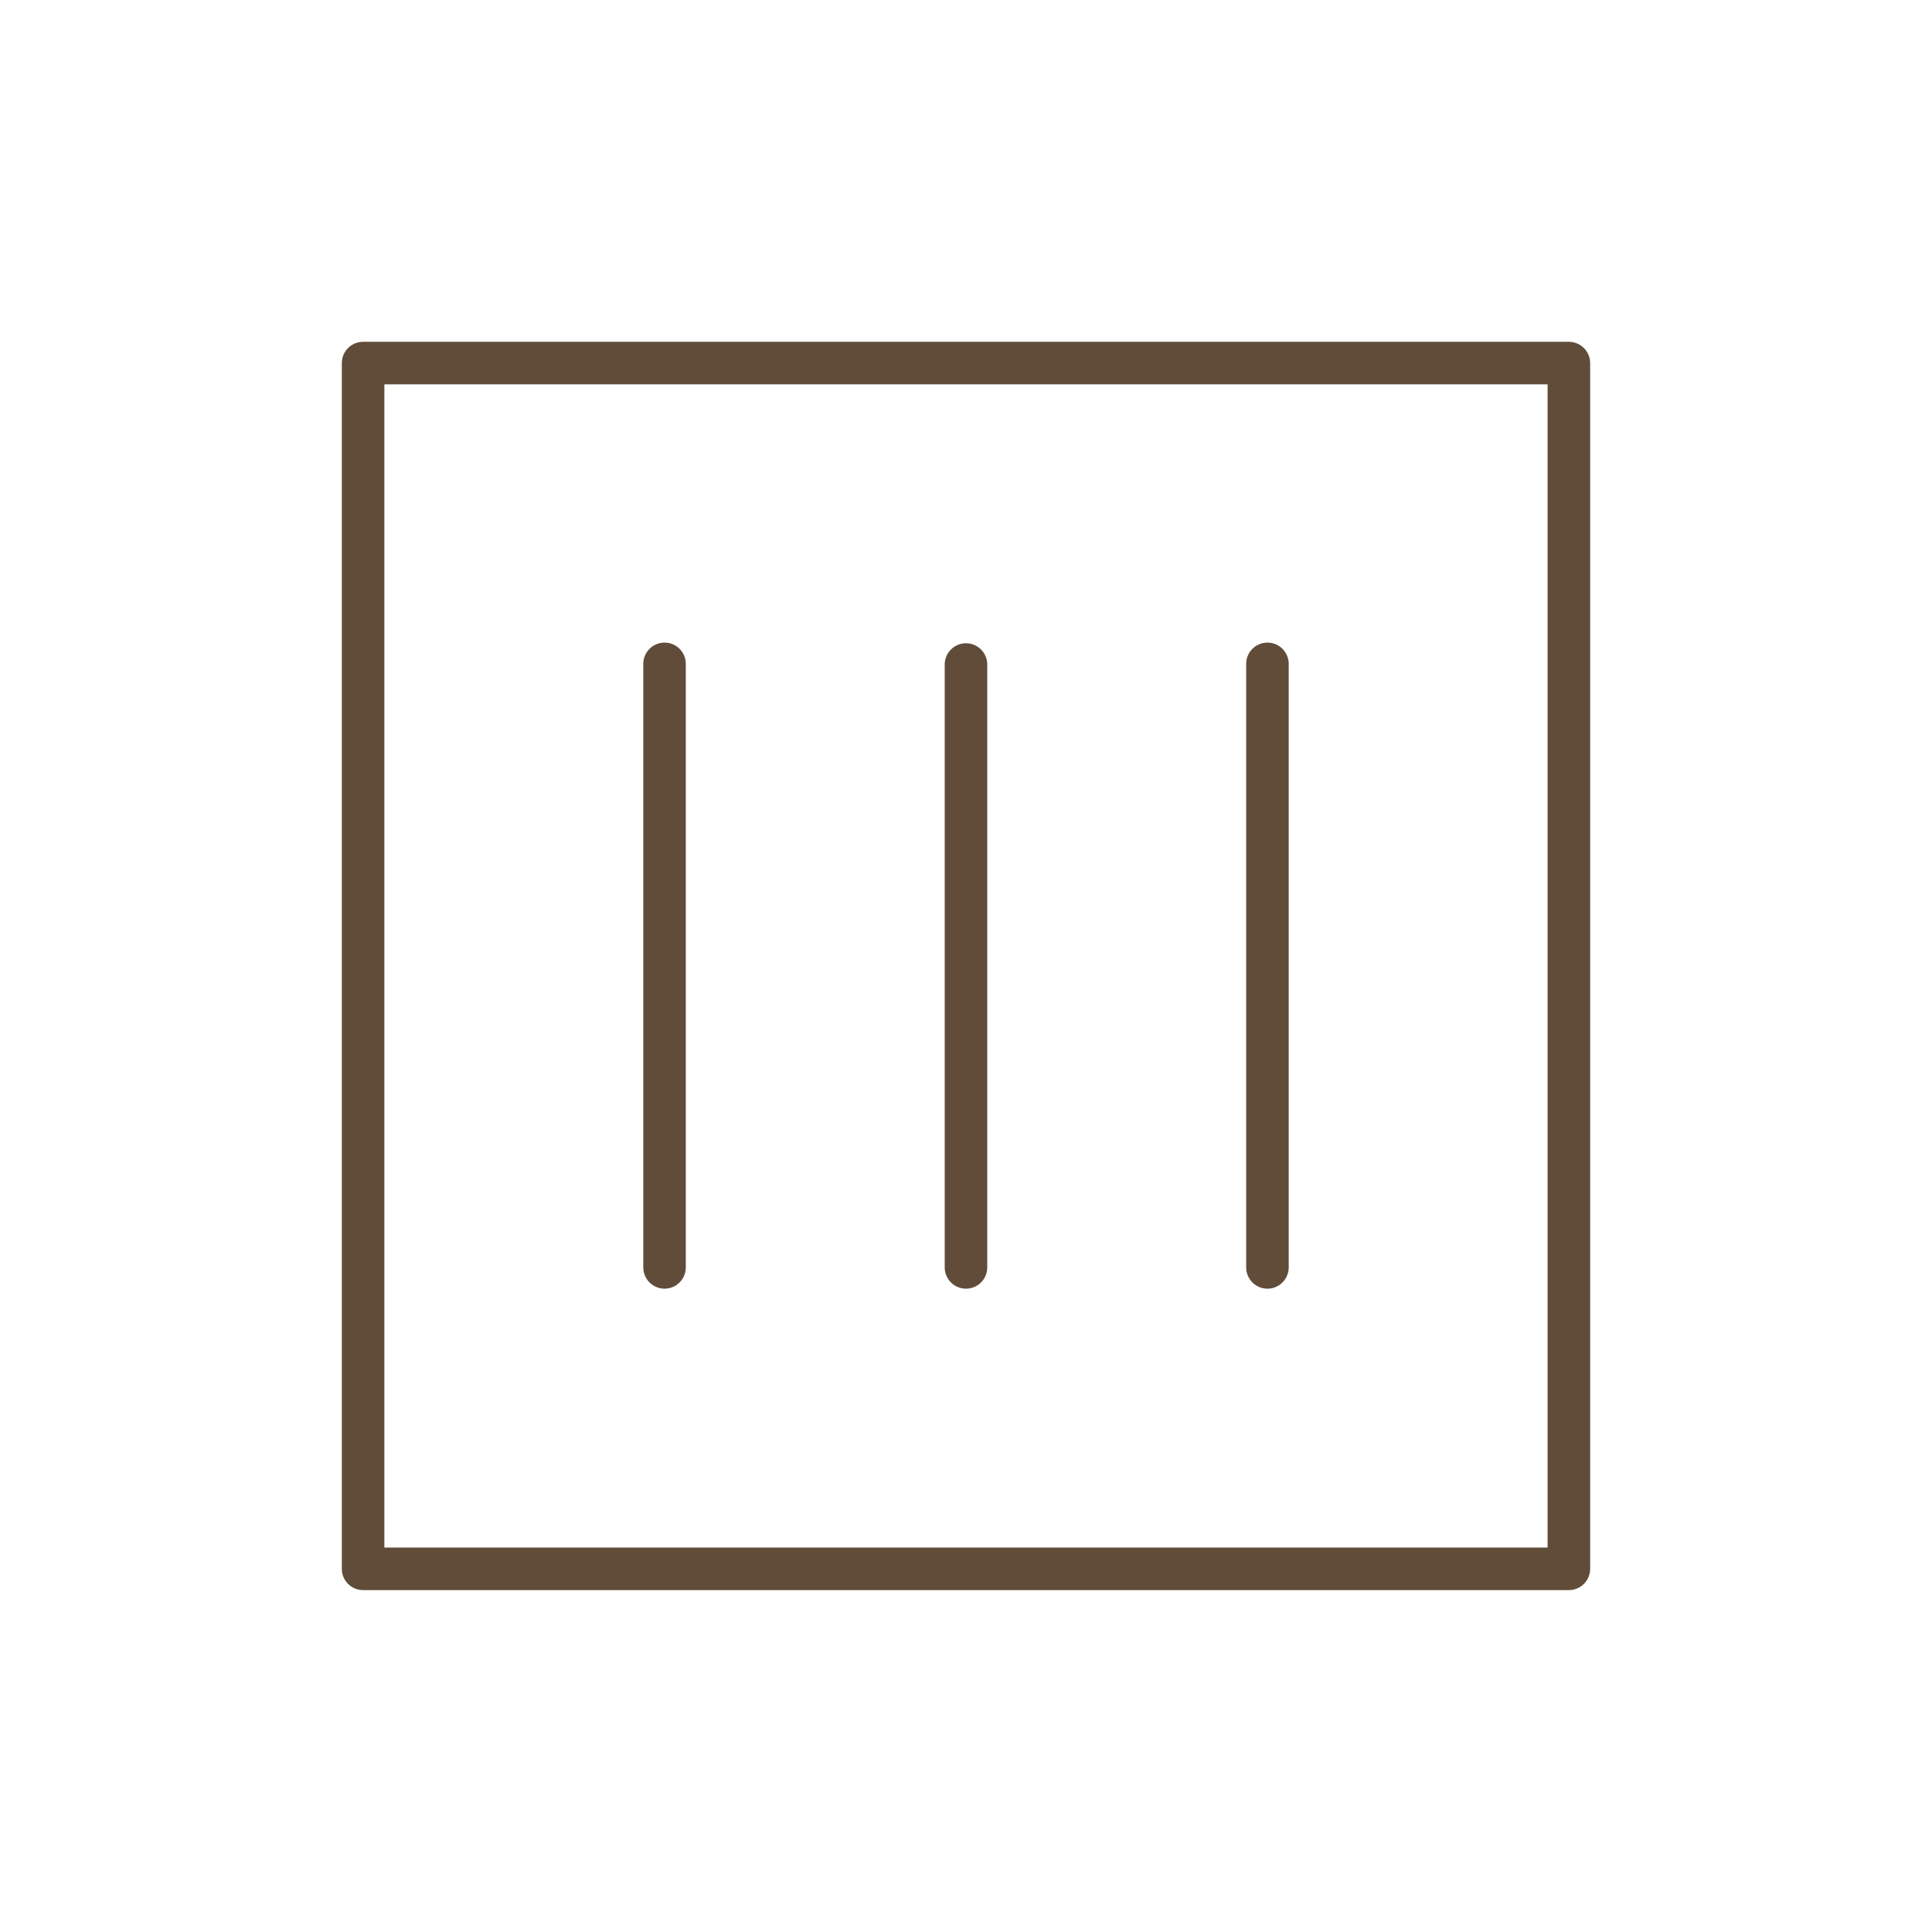<svg version="1.0" preserveAspectRatio="xMidYMid meet" height="500" viewBox="0 0 375 375" zoomAndPan="magnify" width="500" xmlns:xlink="http://www.w3.org/1999/xlink" xmlns="http://www.w3.org/2000/svg"><defs><clipPath id="cdec0cc7fc"><path clip-rule="nonzero" d="M 66.348 66.344 L 308.594 66.344 L 308.594 308.594 L 66.348 308.594 Z M 66.348 66.344"></path></clipPath></defs><g clip-path="url(#cdec0cc7fc)"><path fill-rule="nonzero" fill-opacity="1" d="M 304.516 308.641 L 70.477 308.641 C 70.203 308.641 69.934 308.613 69.668 308.559 C 69.402 308.508 69.145 308.43 68.895 308.324 C 68.645 308.223 68.406 308.094 68.18 307.941 C 67.957 307.793 67.746 307.621 67.555 307.43 C 67.363 307.238 67.191 307.027 67.043 306.805 C 66.891 306.578 66.766 306.34 66.66 306.09 C 66.555 305.84 66.477 305.582 66.426 305.316 C 66.371 305.051 66.344 304.781 66.348 304.508 L 66.348 70.477 C 66.348 70.203 66.371 69.934 66.426 69.668 C 66.477 69.402 66.555 69.145 66.66 68.895 C 66.766 68.645 66.891 68.406 67.043 68.18 C 67.191 67.957 67.363 67.746 67.555 67.555 C 67.746 67.363 67.957 67.191 68.18 67.043 C 68.406 66.891 68.645 66.766 68.895 66.66 C 69.145 66.555 69.402 66.477 69.668 66.426 C 69.934 66.371 70.203 66.344 70.477 66.344 L 304.516 66.344 C 304.789 66.344 305.059 66.371 305.324 66.426 C 305.59 66.477 305.848 66.555 306.098 66.66 C 306.348 66.766 306.586 66.891 306.812 67.043 C 307.035 67.191 307.246 67.363 307.438 67.555 C 307.629 67.746 307.801 67.957 307.949 68.18 C 308.102 68.406 308.227 68.645 308.332 68.895 C 308.438 69.145 308.516 69.402 308.566 69.668 C 308.621 69.934 308.648 70.203 308.648 70.477 L 308.648 304.508 C 308.648 304.781 308.621 305.051 308.566 305.316 C 308.516 305.582 308.438 305.84 308.332 306.09 C 308.227 306.34 308.102 306.578 307.949 306.805 C 307.801 307.027 307.629 307.238 307.438 307.43 C 307.246 307.621 307.035 307.793 306.812 307.941 C 306.586 308.094 306.348 308.223 306.098 308.324 C 305.848 308.43 305.59 308.508 305.324 308.559 C 305.059 308.613 304.789 308.641 304.516 308.641 Z M 74.605 300.383 L 300.387 300.383 L 300.387 74.602 L 74.605 74.602 Z M 74.605 300.383" fill="#614c3a"></path></g><path fill-rule="nonzero" fill-opacity="1" d="M 128.988 250.133 C 128.719 250.133 128.449 250.105 128.184 250.055 C 127.918 250 127.66 249.922 127.41 249.816 C 127.16 249.715 126.922 249.586 126.695 249.438 C 126.469 249.285 126.262 249.113 126.07 248.922 C 125.879 248.73 125.707 248.523 125.555 248.297 C 125.406 248.07 125.277 247.832 125.176 247.582 C 125.07 247.332 124.992 247.074 124.938 246.809 C 124.887 246.543 124.859 246.273 124.859 246.004 L 124.859 128.98 C 124.852 128.707 124.871 128.43 124.918 128.16 C 124.965 127.887 125.039 127.621 125.137 127.363 C 125.238 127.105 125.363 126.859 125.512 126.629 C 125.66 126.395 125.832 126.18 126.023 125.98 C 126.215 125.781 126.426 125.605 126.652 125.449 C 126.883 125.293 127.125 125.16 127.379 125.055 C 127.633 124.945 127.895 124.863 128.168 124.809 C 128.438 124.754 128.711 124.727 128.988 124.727 C 129.266 124.727 129.539 124.754 129.809 124.809 C 130.078 124.863 130.344 124.945 130.598 125.055 C 130.852 125.16 131.094 125.293 131.32 125.449 C 131.551 125.605 131.758 125.781 131.953 125.98 C 132.145 126.18 132.316 126.395 132.465 126.629 C 132.613 126.859 132.738 127.105 132.836 127.363 C 132.938 127.621 133.012 127.887 133.059 128.16 C 133.105 128.43 133.125 128.707 133.113 128.98 L 133.113 246.004 C 133.117 246.273 133.09 246.543 133.035 246.809 C 132.984 247.074 132.906 247.332 132.801 247.582 C 132.699 247.832 132.57 248.07 132.422 248.297 C 132.27 248.523 132.098 248.73 131.906 248.922 C 131.715 249.113 131.508 249.285 131.281 249.438 C 131.059 249.586 130.82 249.715 130.57 249.816 C 130.32 249.922 130.062 250 129.793 250.055 C 129.527 250.105 129.262 250.133 128.988 250.133 Z M 128.988 250.133" fill="#614c3a"></path><path fill-rule="nonzero" fill-opacity="1" d="M 187.496 250.133 C 187.227 250.133 186.957 250.105 186.691 250.055 C 186.426 250 186.168 249.922 185.914 249.816 C 185.664 249.715 185.426 249.586 185.203 249.438 C 184.977 249.285 184.77 249.113 184.578 248.922 C 184.383 248.73 184.215 248.523 184.062 248.297 C 183.91 248.07 183.785 247.832 183.68 247.582 C 183.578 247.332 183.5 247.074 183.445 246.809 C 183.395 246.543 183.367 246.273 183.367 246.004 L 183.367 128.98 C 183.367 128.711 183.395 128.441 183.445 128.176 C 183.5 127.91 183.578 127.652 183.68 127.402 C 183.785 127.152 183.91 126.914 184.062 126.688 C 184.215 126.461 184.383 126.254 184.578 126.062 C 184.77 125.871 184.977 125.699 185.203 125.547 C 185.426 125.398 185.664 125.27 185.914 125.168 C 186.168 125.062 186.426 124.984 186.691 124.934 C 186.957 124.879 187.227 124.852 187.496 124.852 C 187.766 124.852 188.035 124.879 188.301 124.934 C 188.566 124.984 188.824 125.062 189.078 125.168 C 189.328 125.27 189.566 125.398 189.789 125.547 C 190.016 125.699 190.223 125.871 190.418 126.062 C 190.609 126.254 190.777 126.461 190.93 126.688 C 191.082 126.914 191.207 127.152 191.312 127.402 C 191.414 127.652 191.492 127.91 191.547 128.176 C 191.598 128.441 191.625 128.711 191.625 128.98 L 191.625 246.004 C 191.625 246.273 191.598 246.543 191.547 246.809 C 191.492 247.074 191.414 247.332 191.312 247.582 C 191.207 247.832 191.082 248.07 190.93 248.297 C 190.777 248.523 190.609 248.73 190.418 248.922 C 190.223 249.113 190.016 249.285 189.789 249.438 C 189.566 249.586 189.328 249.715 189.078 249.816 C 188.824 249.922 188.566 250 188.301 250.055 C 188.035 250.105 187.766 250.133 187.496 250.133 Z M 187.496 250.133" fill="#614c3a"></path><path fill-rule="nonzero" fill-opacity="1" d="M 246.012 250.133 C 245.738 250.133 245.473 250.105 245.203 250.055 C 244.938 250 244.68 249.922 244.43 249.816 C 244.18 249.715 243.941 249.586 243.715 249.438 C 243.492 249.285 243.281 249.113 243.09 248.922 C 242.898 248.73 242.727 248.523 242.578 248.297 C 242.426 248.07 242.301 247.832 242.195 247.582 C 242.09 247.332 242.012 247.074 241.961 246.809 C 241.906 246.543 241.883 246.273 241.883 246.004 L 241.883 128.98 C 241.871 128.707 241.891 128.43 241.938 128.16 C 241.984 127.887 242.059 127.621 242.16 127.363 C 242.258 127.105 242.383 126.859 242.531 126.629 C 242.68 126.395 242.852 126.18 243.043 125.98 C 243.238 125.781 243.445 125.605 243.676 125.449 C 243.902 125.293 244.145 125.16 244.398 125.055 C 244.652 124.945 244.918 124.863 245.188 124.809 C 245.457 124.754 245.73 124.727 246.008 124.727 C 246.285 124.727 246.559 124.754 246.828 124.809 C 247.102 124.863 247.363 124.945 247.617 125.055 C 247.871 125.16 248.113 125.293 248.344 125.449 C 248.57 125.605 248.781 125.781 248.973 125.98 C 249.164 126.18 249.336 126.395 249.484 126.629 C 249.633 126.859 249.758 127.105 249.859 127.363 C 249.957 127.621 250.031 127.887 250.078 128.16 C 250.125 128.43 250.145 128.707 250.137 128.98 L 250.137 246.004 C 250.137 246.273 250.109 246.543 250.059 246.809 C 250.004 247.074 249.926 247.332 249.824 247.582 C 249.719 247.832 249.594 248.07 249.441 248.297 C 249.293 248.523 249.121 248.73 248.93 248.922 C 248.738 249.113 248.527 249.285 248.305 249.438 C 248.078 249.586 247.84 249.715 247.59 249.816 C 247.34 249.922 247.082 250 246.816 250.055 C 246.551 250.105 246.281 250.133 246.012 250.133 Z M 246.012 250.133" fill="#614c3a"></path></svg>